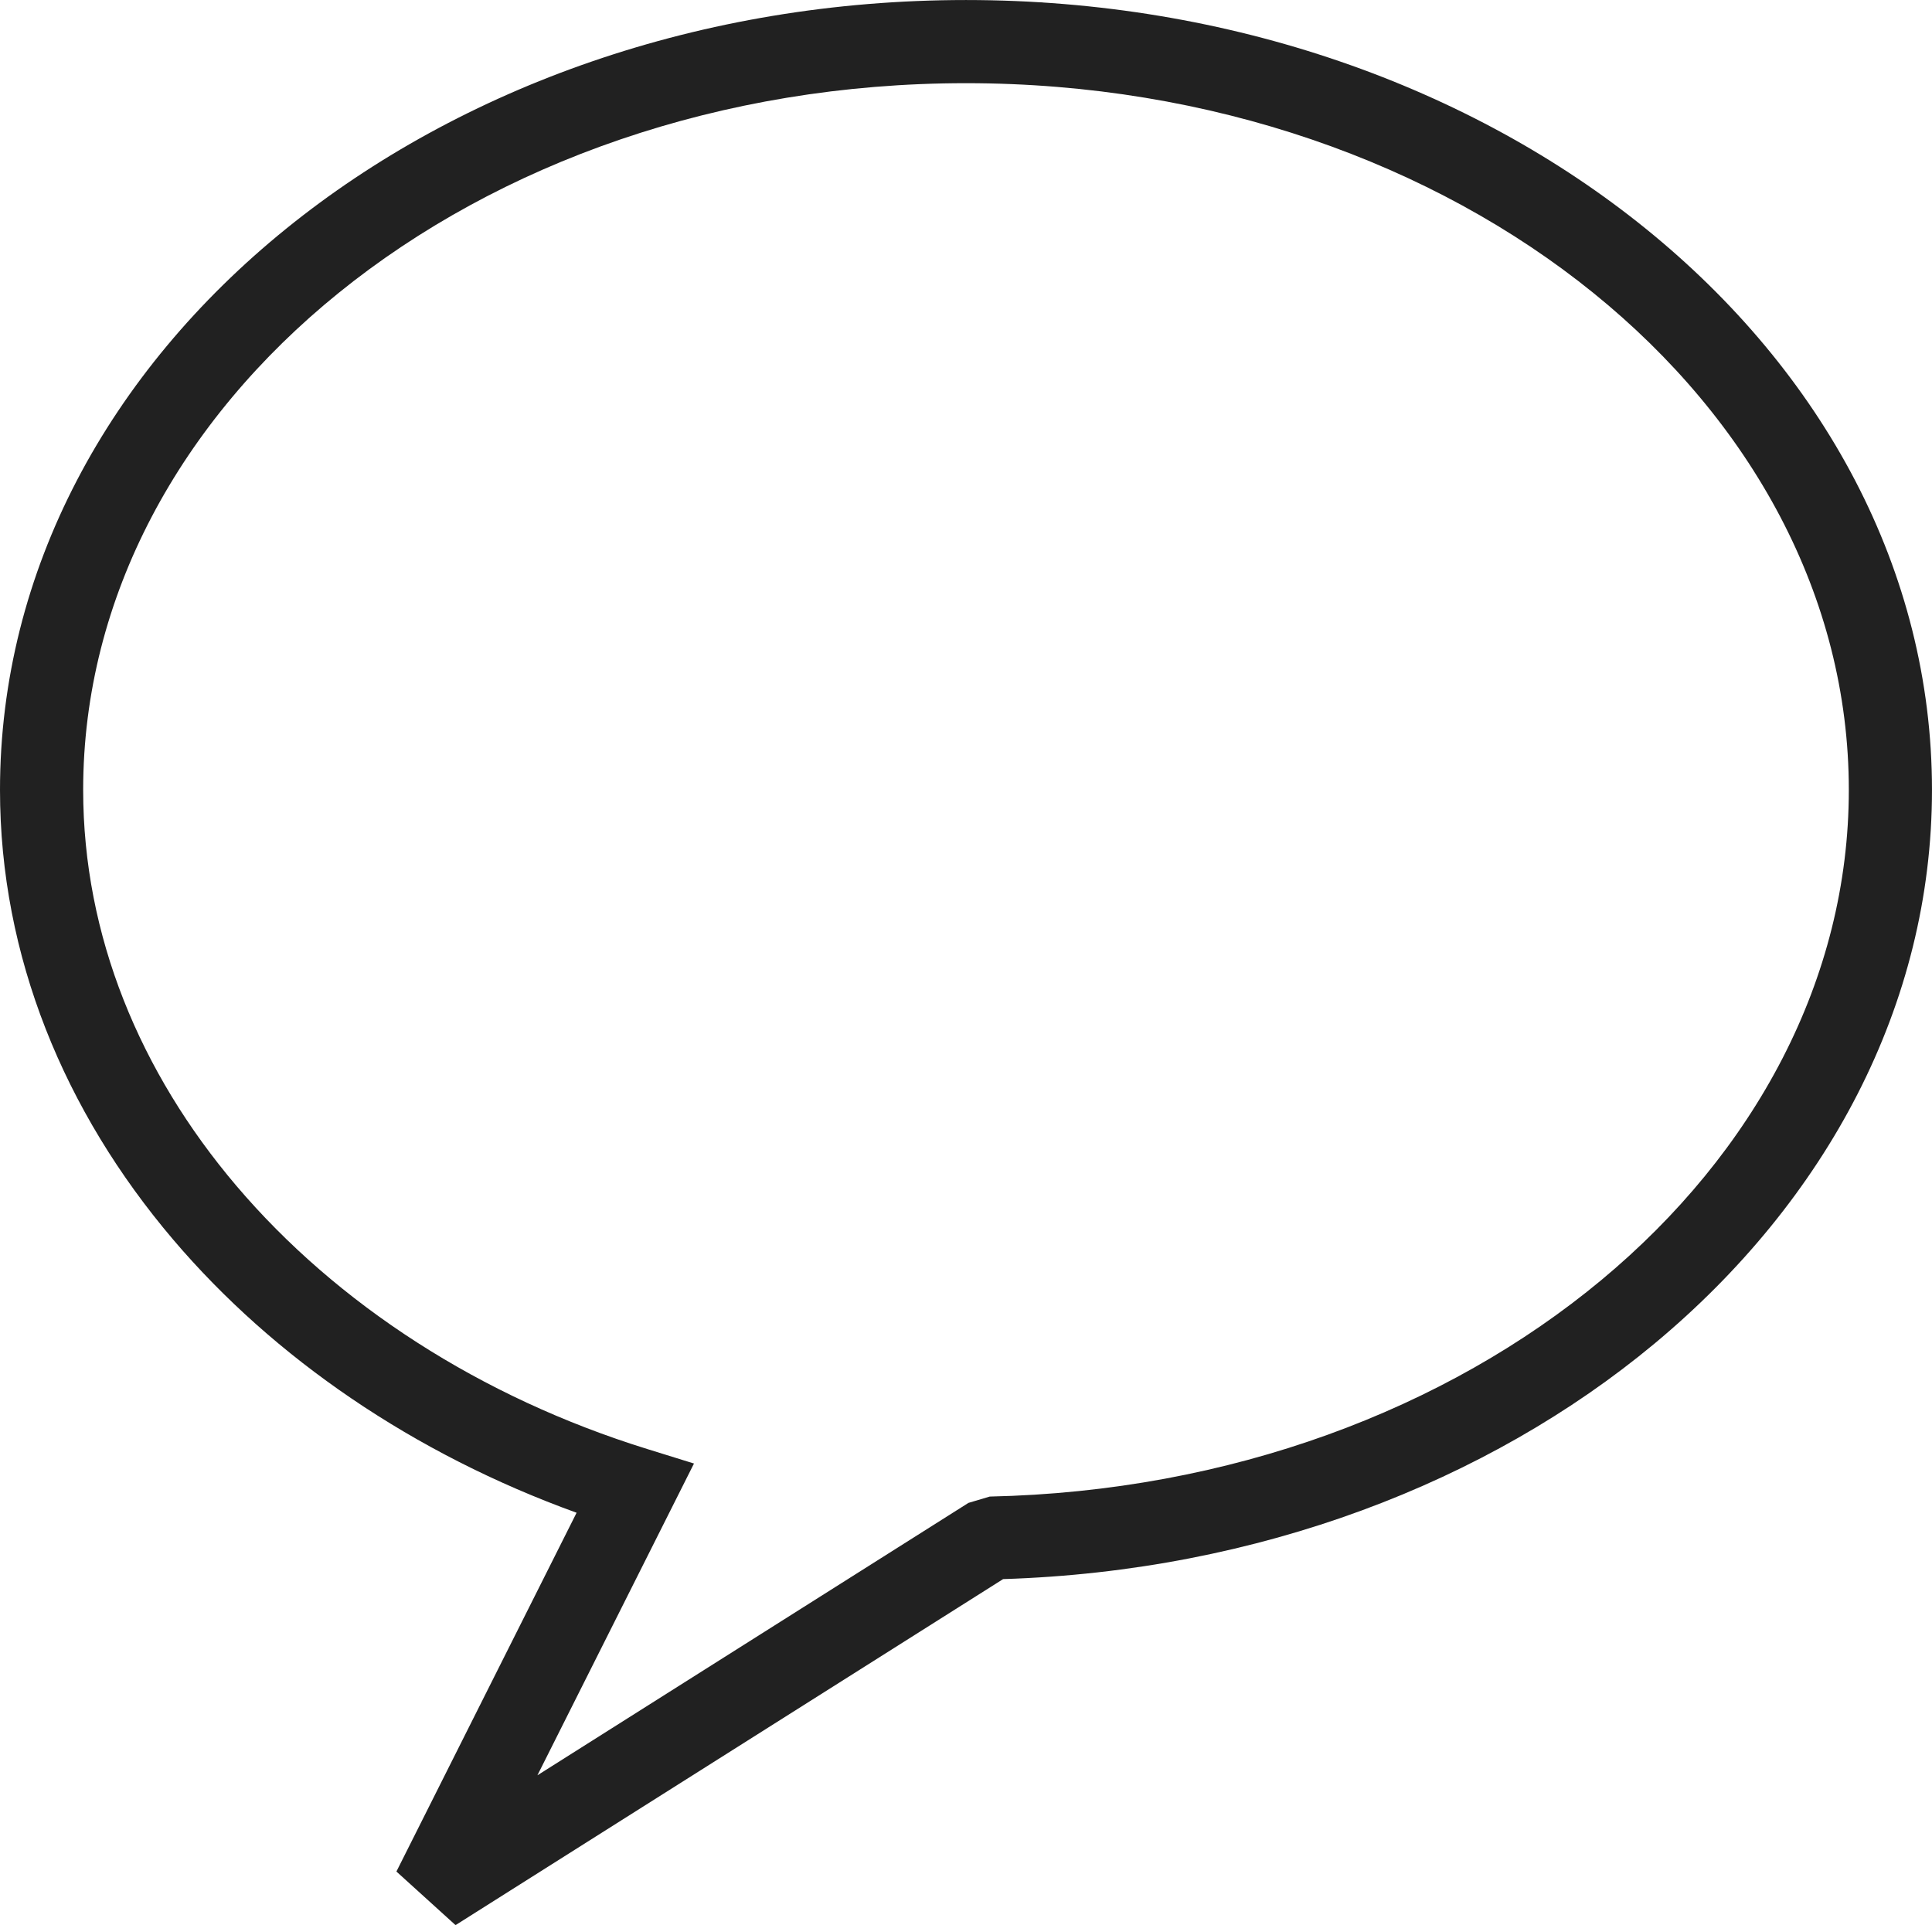 <?xml version="1.0" encoding="UTF-8"?><svg xmlns="http://www.w3.org/2000/svg" xmlns:xlink="http://www.w3.org/1999/xlink" height="355.5" preserveAspectRatio="xMidYMid meet" version="1.0" viewBox="0.0 0.0 356.8 355.5" width="356.8" zoomAndPan="magnify"><defs><clipPath id="a"><path d="M 0 0 L 356.801 0 L 356.801 355.539 L 0 355.539 Z M 0 0"/></clipPath></defs><g><g clip-path="url(#a)" id="change1_1"><path d="M 182.781 276.391 C 227.238 275.434 267.051 260.254 295.73 236.41 C 324.051 212.867 341.438 180.852 341.438 145.887 C 341.438 110.156 323.41 77.695 294.273 54.109 C 264.707 30.172 223.742 15.363 178.398 15.363 C 133.055 15.363 92.09 30.172 62.523 54.109 C 33.387 77.695 15.359 110.156 15.359 145.887 C 15.359 172.809 25.859 198.047 43.637 218.977 C 62.223 240.859 88.719 258.047 119.527 267.609 L 128.164 270.289 L 124.117 278.348 L 99.25 327.867 L 178.852 277.559 Z M 305.512 248.172 C 274.754 273.742 232.414 290.156 185.254 291.633 L 84.129 355.539 L 73.211 345.641 L 106.484 279.379 C 76.48 268.535 50.625 250.883 31.934 228.879 C 11.859 205.238 0 176.59 0 145.887 C 0 105.312 20.203 68.668 52.859 42.23 C 85.086 16.141 129.48 0.004 178.398 0.004 C 227.316 0.004 271.711 16.141 303.934 42.23 C 336.594 68.668 356.797 105.312 356.797 145.887 C 356.797 185.59 337.289 221.75 305.512 248.172" fill="#212121"/></g></g></svg>